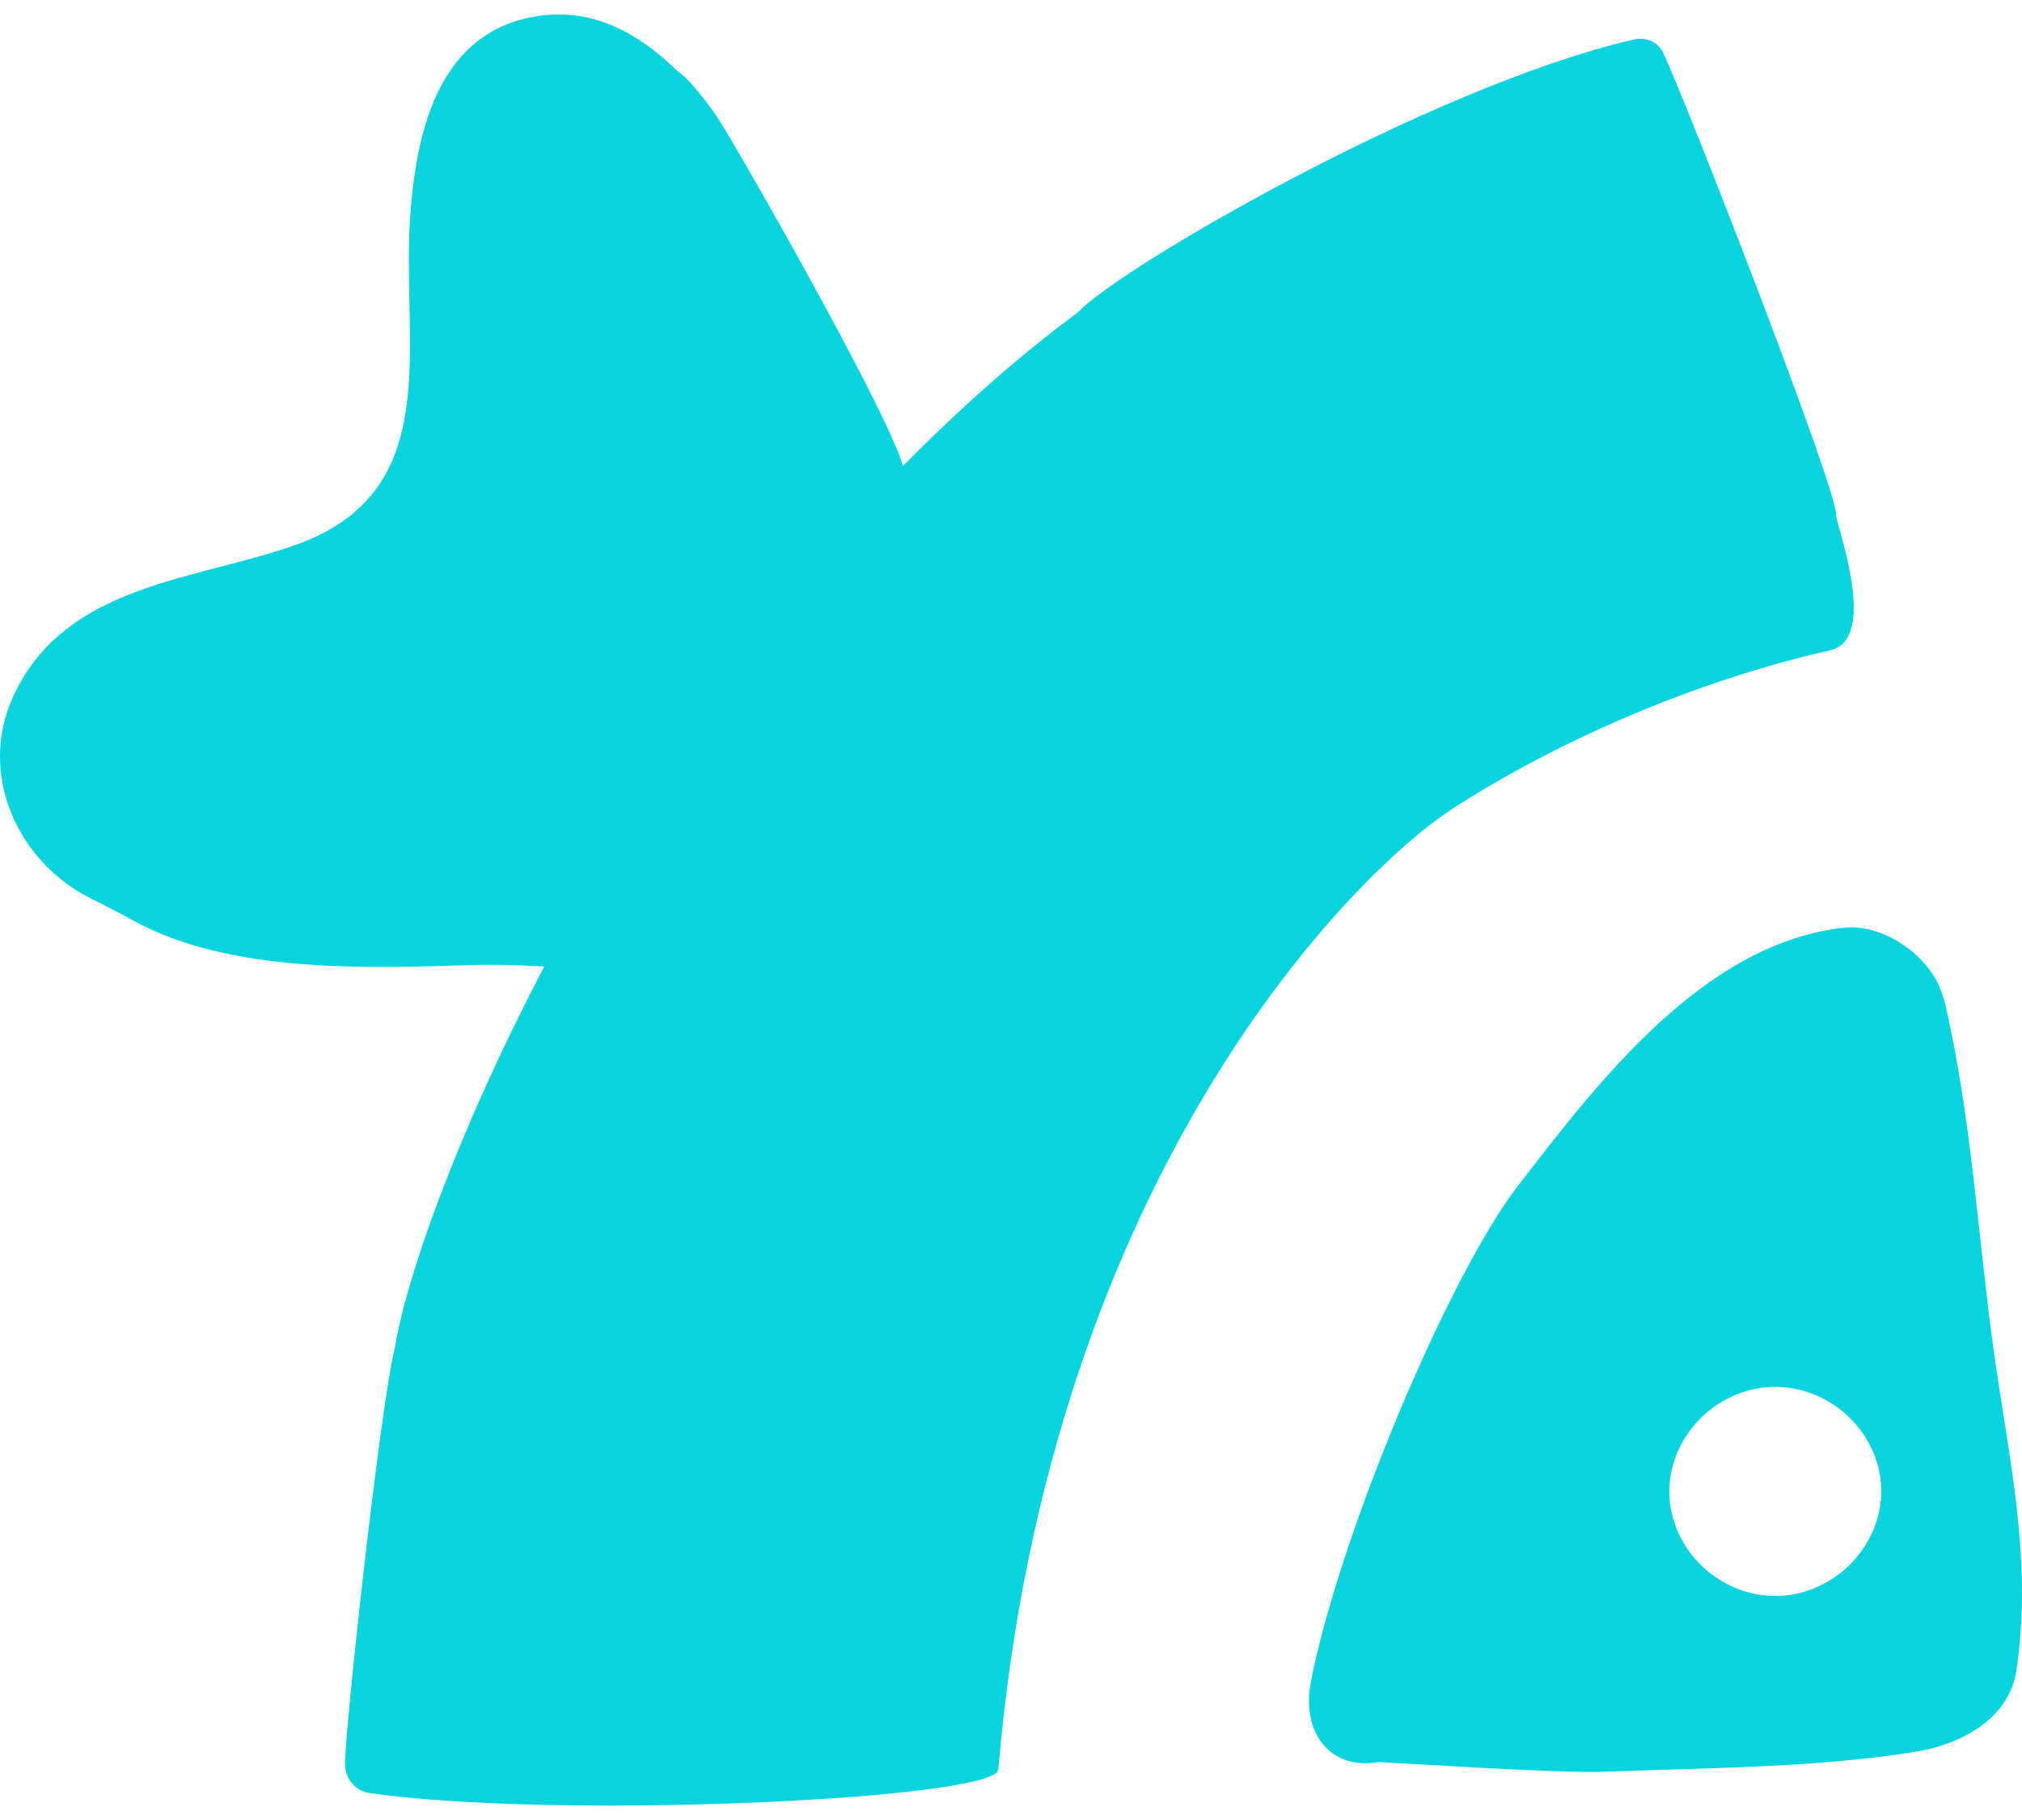 <svg xmlns="http://www.w3.org/2000/svg" width="70" height="63" viewBox="0 0 70 63" fill="none">
  <path d="M50.166 28.069C53.795 25.704 58.643 23.572 63.359 22.512C65.063 22.137 63.569 18.157 63.569 17.86C63.674 17.098 58.237 3.168 57.568 1.811C57.385 1.436 56.966 1.268 56.546 1.371C49.445 3.025 38.662 9.344 37.339 10.792C35.164 12.407 33.146 14.216 31.26 16.129C30.683 14.113 25.233 4.615 24.84 4.072C24.722 3.878 23.857 2.689 23.477 2.483C22.088 1.113 20.385 0.17 18.328 0.609C15.092 1.281 14.398 4.731 14.201 7.484C13.887 11.993 15.459 17.02 10.218 18.868C6.746 20.096 2.291 20.212 0.483 24.05C-0.814 26.79 0.627 29.93 3.287 31.17C3.379 31.209 4.388 31.739 4.715 31.92C8.004 33.677 12.642 33.522 16.284 33.406C17.123 33.38 17.974 33.406 18.839 33.458C15.786 39.285 14.044 44.312 13.677 46.625C13.166 48.59 11.882 60.375 11.947 61.137C11.974 61.602 12.327 62.003 12.799 62.068C19.311 62.998 34.47 62.287 34.561 61.254C36.317 40.526 47.034 30.124 50.179 28.069H50.166Z" fill="#08D4E0"/>
  <path d="M67.277 34.556C66.949 33.186 65.272 31.959 63.831 32.114C58.97 32.656 55.341 37.438 52.563 41.03C50.192 44.093 46.406 53.022 45.383 58.204C45.03 60.026 46.104 61.279 47.69 60.995C47.781 60.982 53.978 61.396 55.524 61.331C59.075 61.189 62.77 61.202 66.268 60.646C67.801 60.414 69.543 59.548 69.805 57.829C70.382 53.991 69.543 50.515 69.019 46.742C68.456 42.684 68.246 38.536 67.29 34.543L67.277 34.556ZM61.564 55.245C59.573 55.296 57.857 53.694 57.791 51.73C57.739 49.779 59.363 48.073 61.355 48.008C63.346 47.956 65.063 49.559 65.128 51.523C65.18 53.474 63.543 55.18 61.564 55.245Z" fill="#08D4E0"/>
</svg>